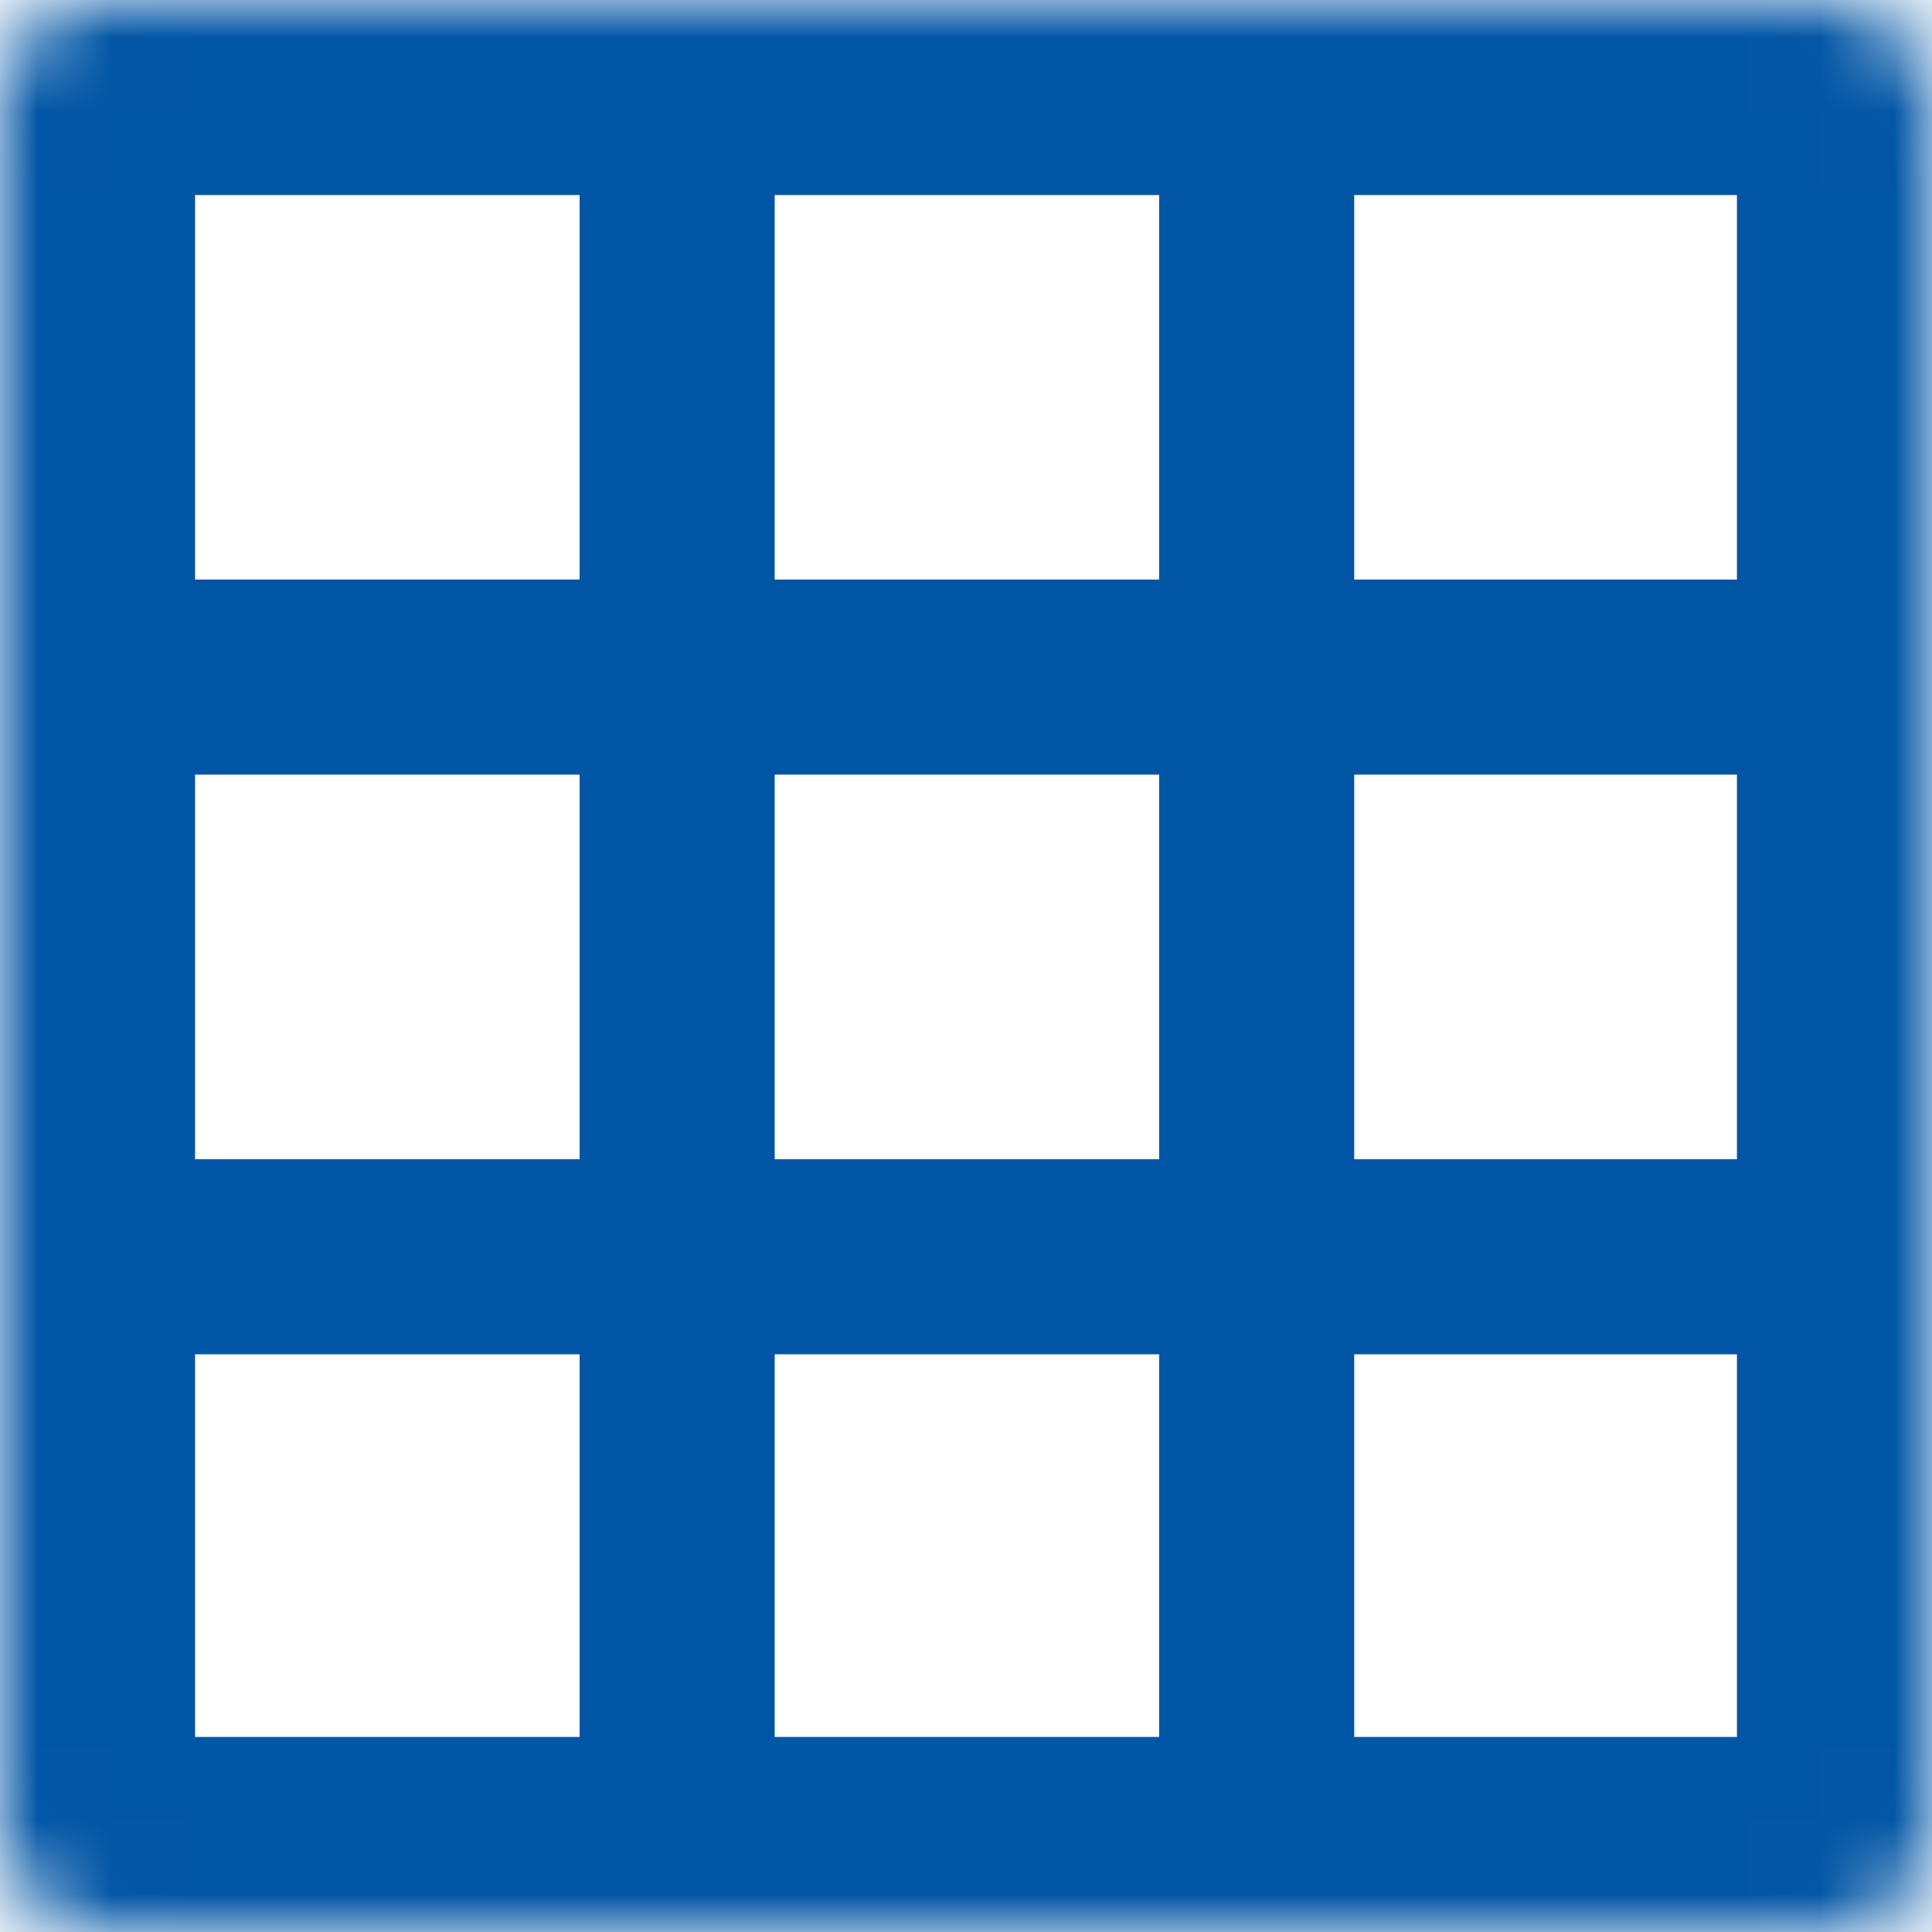 <svg width="26" height="26" viewBox="0 0 26 26" fill="none" xmlns="http://www.w3.org/2000/svg">
<mask id="path-1-inside-1_202_354" fill="white">
<rect width="26" height="26" rx="1.312"/>
</mask>
<rect width="26" height="26" rx="1.312" stroke="#0155A5" stroke-width="5.25" mask="url(#path-1-inside-1_202_354)"/>
<line x1="9.113" y1="1.3" x2="9.113" y2="24.7" stroke="#0155A5" stroke-width="2.625"/>
<line x1="16.912" y1="1.3" x2="16.912" y2="24.7" stroke="#0155A5" stroke-width="2.625"/>
<line x1="24.699" y1="9.112" x2="2.599" y2="9.112" stroke="#0155A5" stroke-width="2.625"/>
<line x1="24.699" y1="16.913" x2="2.599" y2="16.913" stroke="#0155A5" stroke-width="2.625"/>
</svg>
